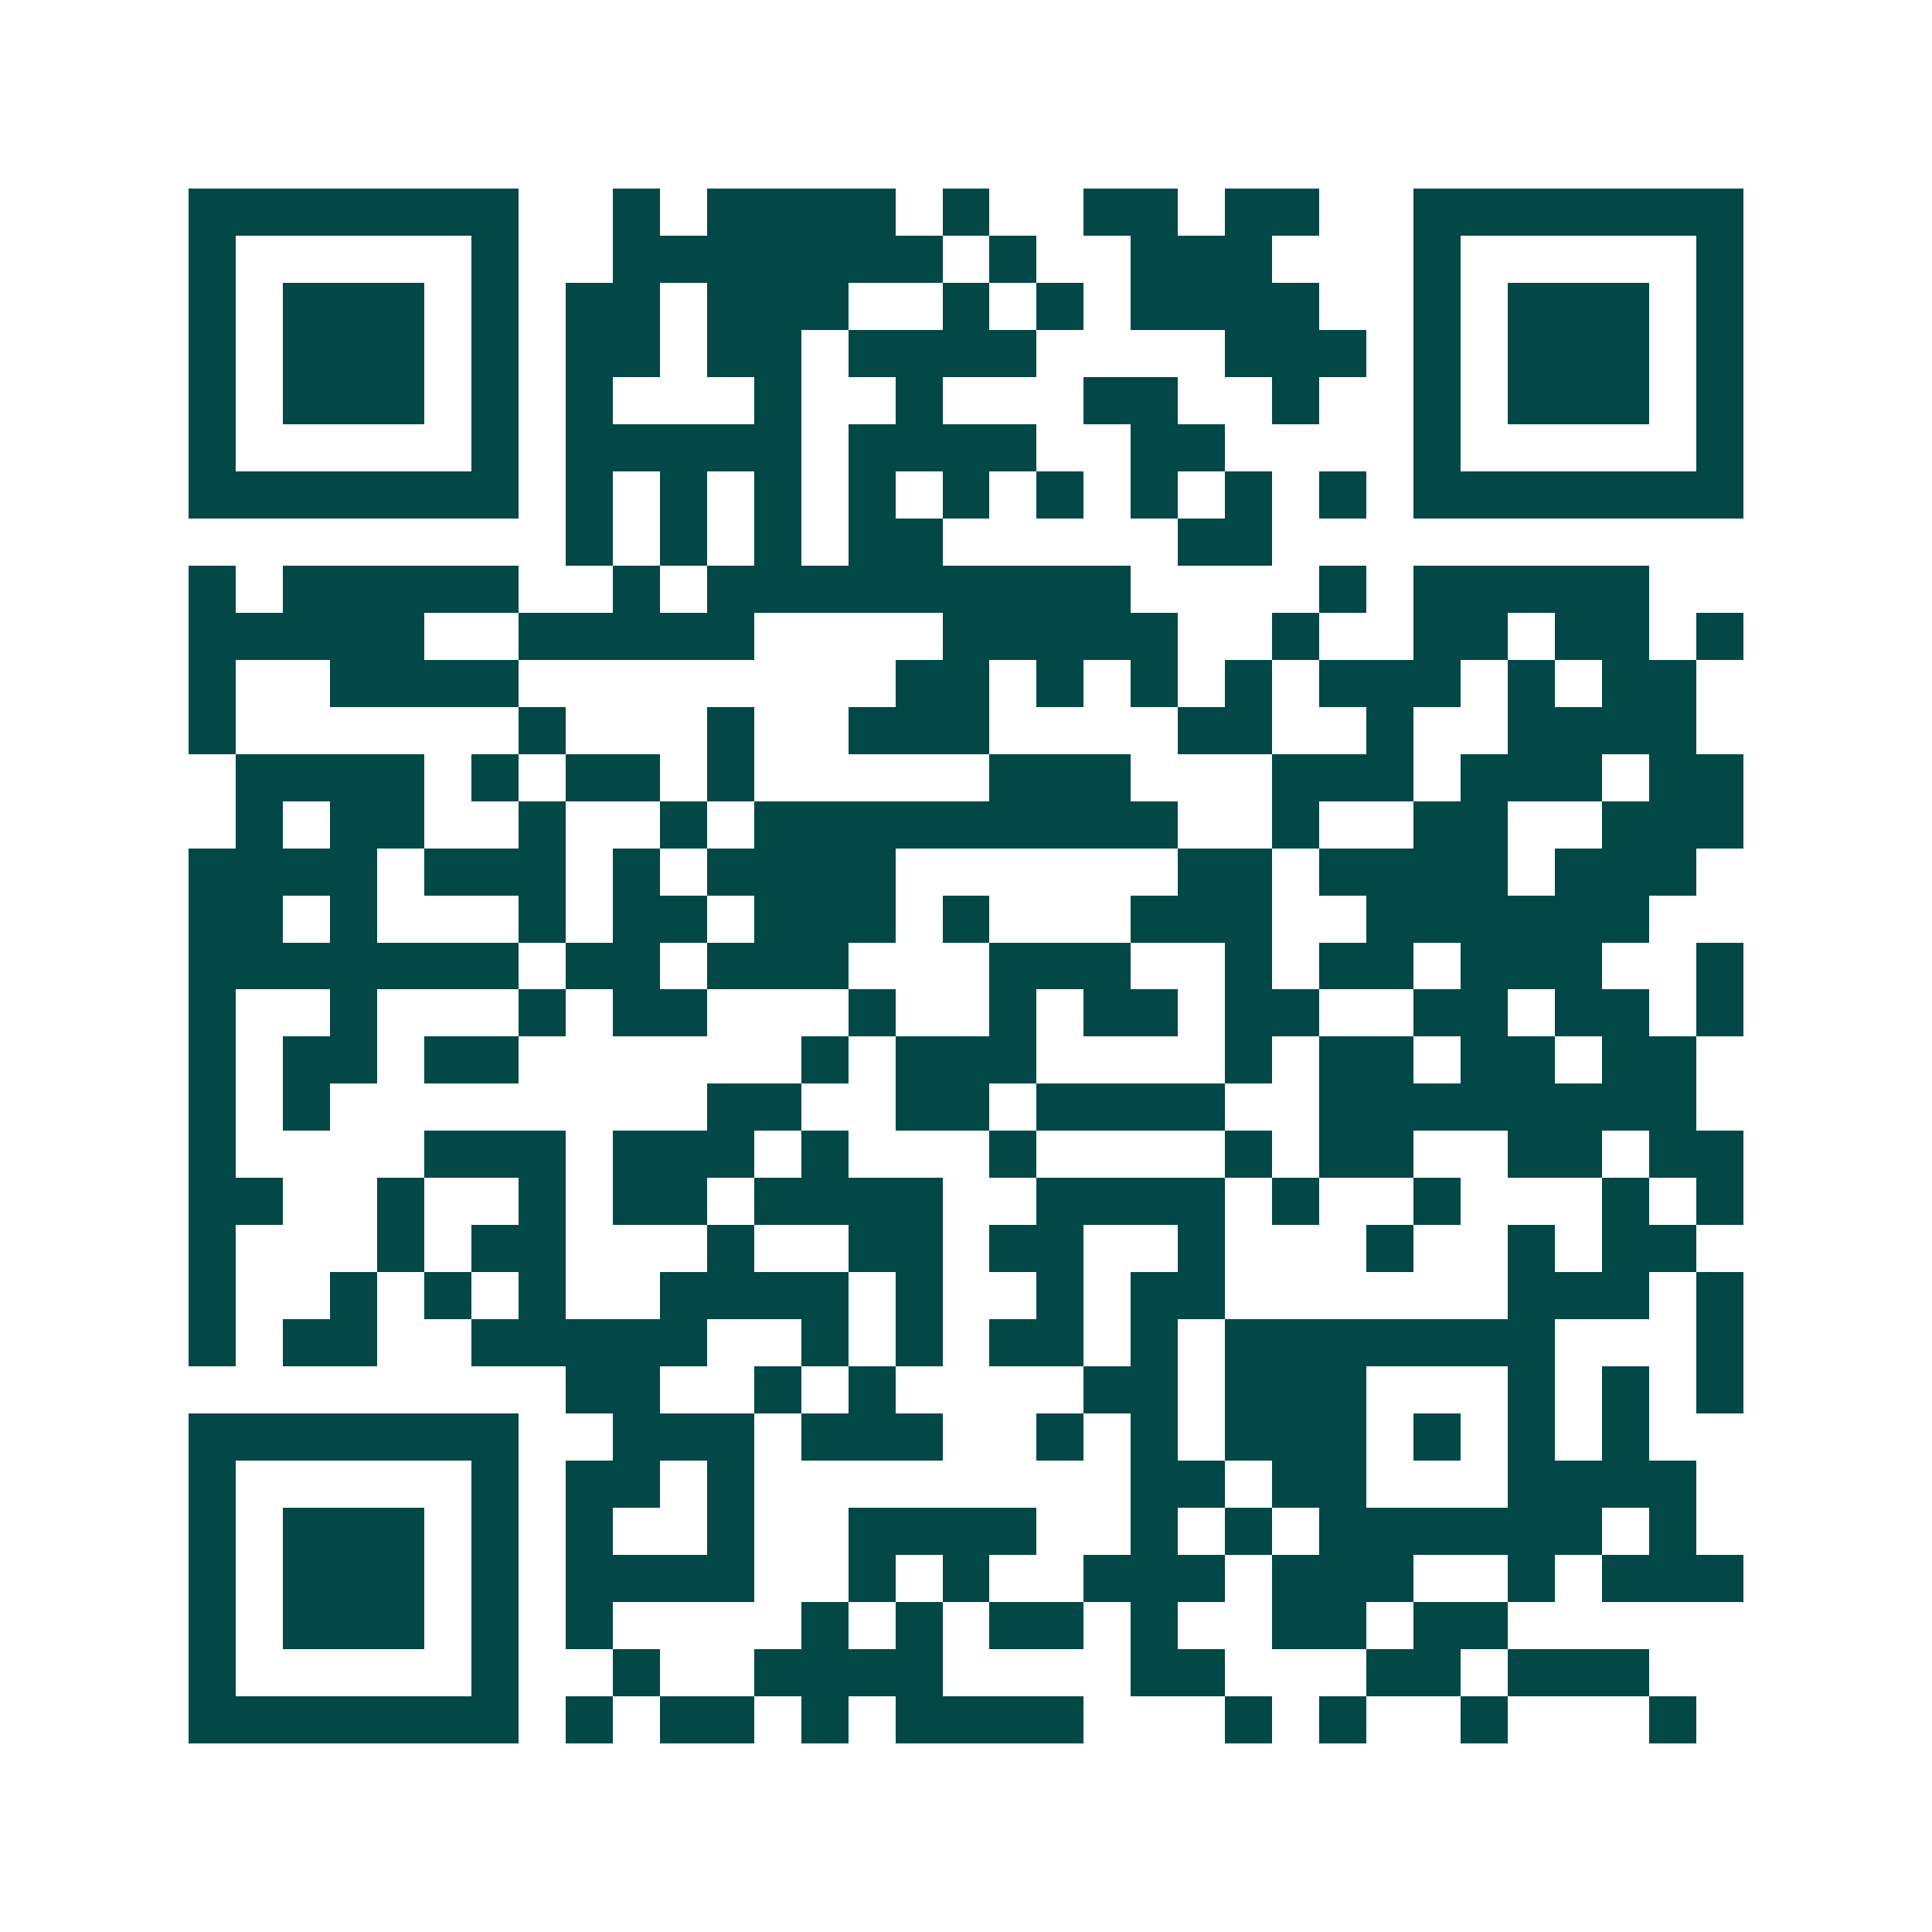 <svg xmlns="http://www.w3.org/2000/svg" width="200" height="200" viewBox="0 0 41 41" shape-rendering="crispEdges"><path fill="#ffffff" d="M0 0h41v41H0z"/><path stroke="#014847" d="M4 4.5h7m2 0h1m1 0h4m1 0h1m2 0h2m1 0h2m2 0h7M4 5.5h1m5 0h1m2 0h7m1 0h1m2 0h3m3 0h1m5 0h1M4 6.5h1m1 0h3m1 0h1m1 0h2m1 0h3m2 0h1m1 0h1m1 0h4m2 0h1m1 0h3m1 0h1M4 7.5h1m1 0h3m1 0h1m1 0h2m1 0h2m1 0h4m4 0h3m1 0h1m1 0h3m1 0h1M4 8.5h1m1 0h3m1 0h1m1 0h1m3 0h1m2 0h1m3 0h2m2 0h1m2 0h1m1 0h3m1 0h1M4 9.5h1m5 0h1m1 0h5m1 0h4m2 0h2m4 0h1m5 0h1M4 10.5h7m1 0h1m1 0h1m1 0h1m1 0h1m1 0h1m1 0h1m1 0h1m1 0h1m1 0h1m1 0h7M12 11.5h1m1 0h1m1 0h1m1 0h2m5 0h2M4 12.5h1m1 0h5m2 0h1m1 0h9m4 0h1m1 0h5M4 13.5h5m2 0h5m4 0h5m2 0h1m2 0h2m1 0h2m1 0h1M4 14.5h1m2 0h4m8 0h2m1 0h1m1 0h1m1 0h1m1 0h3m1 0h1m1 0h2M4 15.5h1m6 0h1m3 0h1m2 0h3m4 0h2m2 0h1m2 0h4M5 16.5h4m1 0h1m1 0h2m1 0h1m5 0h3m3 0h3m1 0h3m1 0h2M5 17.5h1m1 0h2m2 0h1m2 0h1m1 0h9m2 0h1m2 0h2m2 0h3M4 18.5h4m1 0h3m1 0h1m1 0h4m6 0h2m1 0h4m1 0h3M4 19.5h2m1 0h1m3 0h1m1 0h2m1 0h3m1 0h1m3 0h3m2 0h6M4 20.5h7m1 0h2m1 0h3m3 0h3m2 0h1m1 0h2m1 0h3m2 0h1M4 21.5h1m2 0h1m3 0h1m1 0h2m3 0h1m2 0h1m1 0h2m1 0h2m2 0h2m1 0h2m1 0h1M4 22.5h1m1 0h2m1 0h2m6 0h1m1 0h3m4 0h1m1 0h2m1 0h2m1 0h2M4 23.5h1m1 0h1m8 0h2m2 0h2m1 0h4m2 0h8M4 24.5h1m4 0h3m1 0h3m1 0h1m3 0h1m4 0h1m1 0h2m2 0h2m1 0h2M4 25.5h2m2 0h1m2 0h1m1 0h2m1 0h4m2 0h4m1 0h1m2 0h1m3 0h1m1 0h1M4 26.5h1m3 0h1m1 0h2m3 0h1m2 0h2m1 0h2m2 0h1m3 0h1m2 0h1m1 0h2M4 27.5h1m2 0h1m1 0h1m1 0h1m2 0h4m1 0h1m2 0h1m1 0h2m6 0h3m1 0h1M4 28.5h1m1 0h2m2 0h5m2 0h1m1 0h1m1 0h2m1 0h1m1 0h7m3 0h1M12 29.5h2m2 0h1m1 0h1m4 0h2m1 0h3m3 0h1m1 0h1m1 0h1M4 30.5h7m2 0h3m1 0h3m2 0h1m1 0h1m1 0h3m1 0h1m1 0h1m1 0h1M4 31.5h1m5 0h1m1 0h2m1 0h1m8 0h2m1 0h2m3 0h4M4 32.5h1m1 0h3m1 0h1m1 0h1m2 0h1m2 0h4m2 0h1m1 0h1m1 0h6m1 0h1M4 33.5h1m1 0h3m1 0h1m1 0h4m2 0h1m1 0h1m2 0h3m1 0h3m2 0h1m1 0h3M4 34.5h1m1 0h3m1 0h1m1 0h1m4 0h1m1 0h1m1 0h2m1 0h1m2 0h2m1 0h2M4 35.5h1m5 0h1m2 0h1m2 0h4m4 0h2m3 0h2m1 0h3M4 36.5h7m1 0h1m1 0h2m1 0h1m1 0h4m3 0h1m1 0h1m2 0h1m3 0h1"/></svg>
